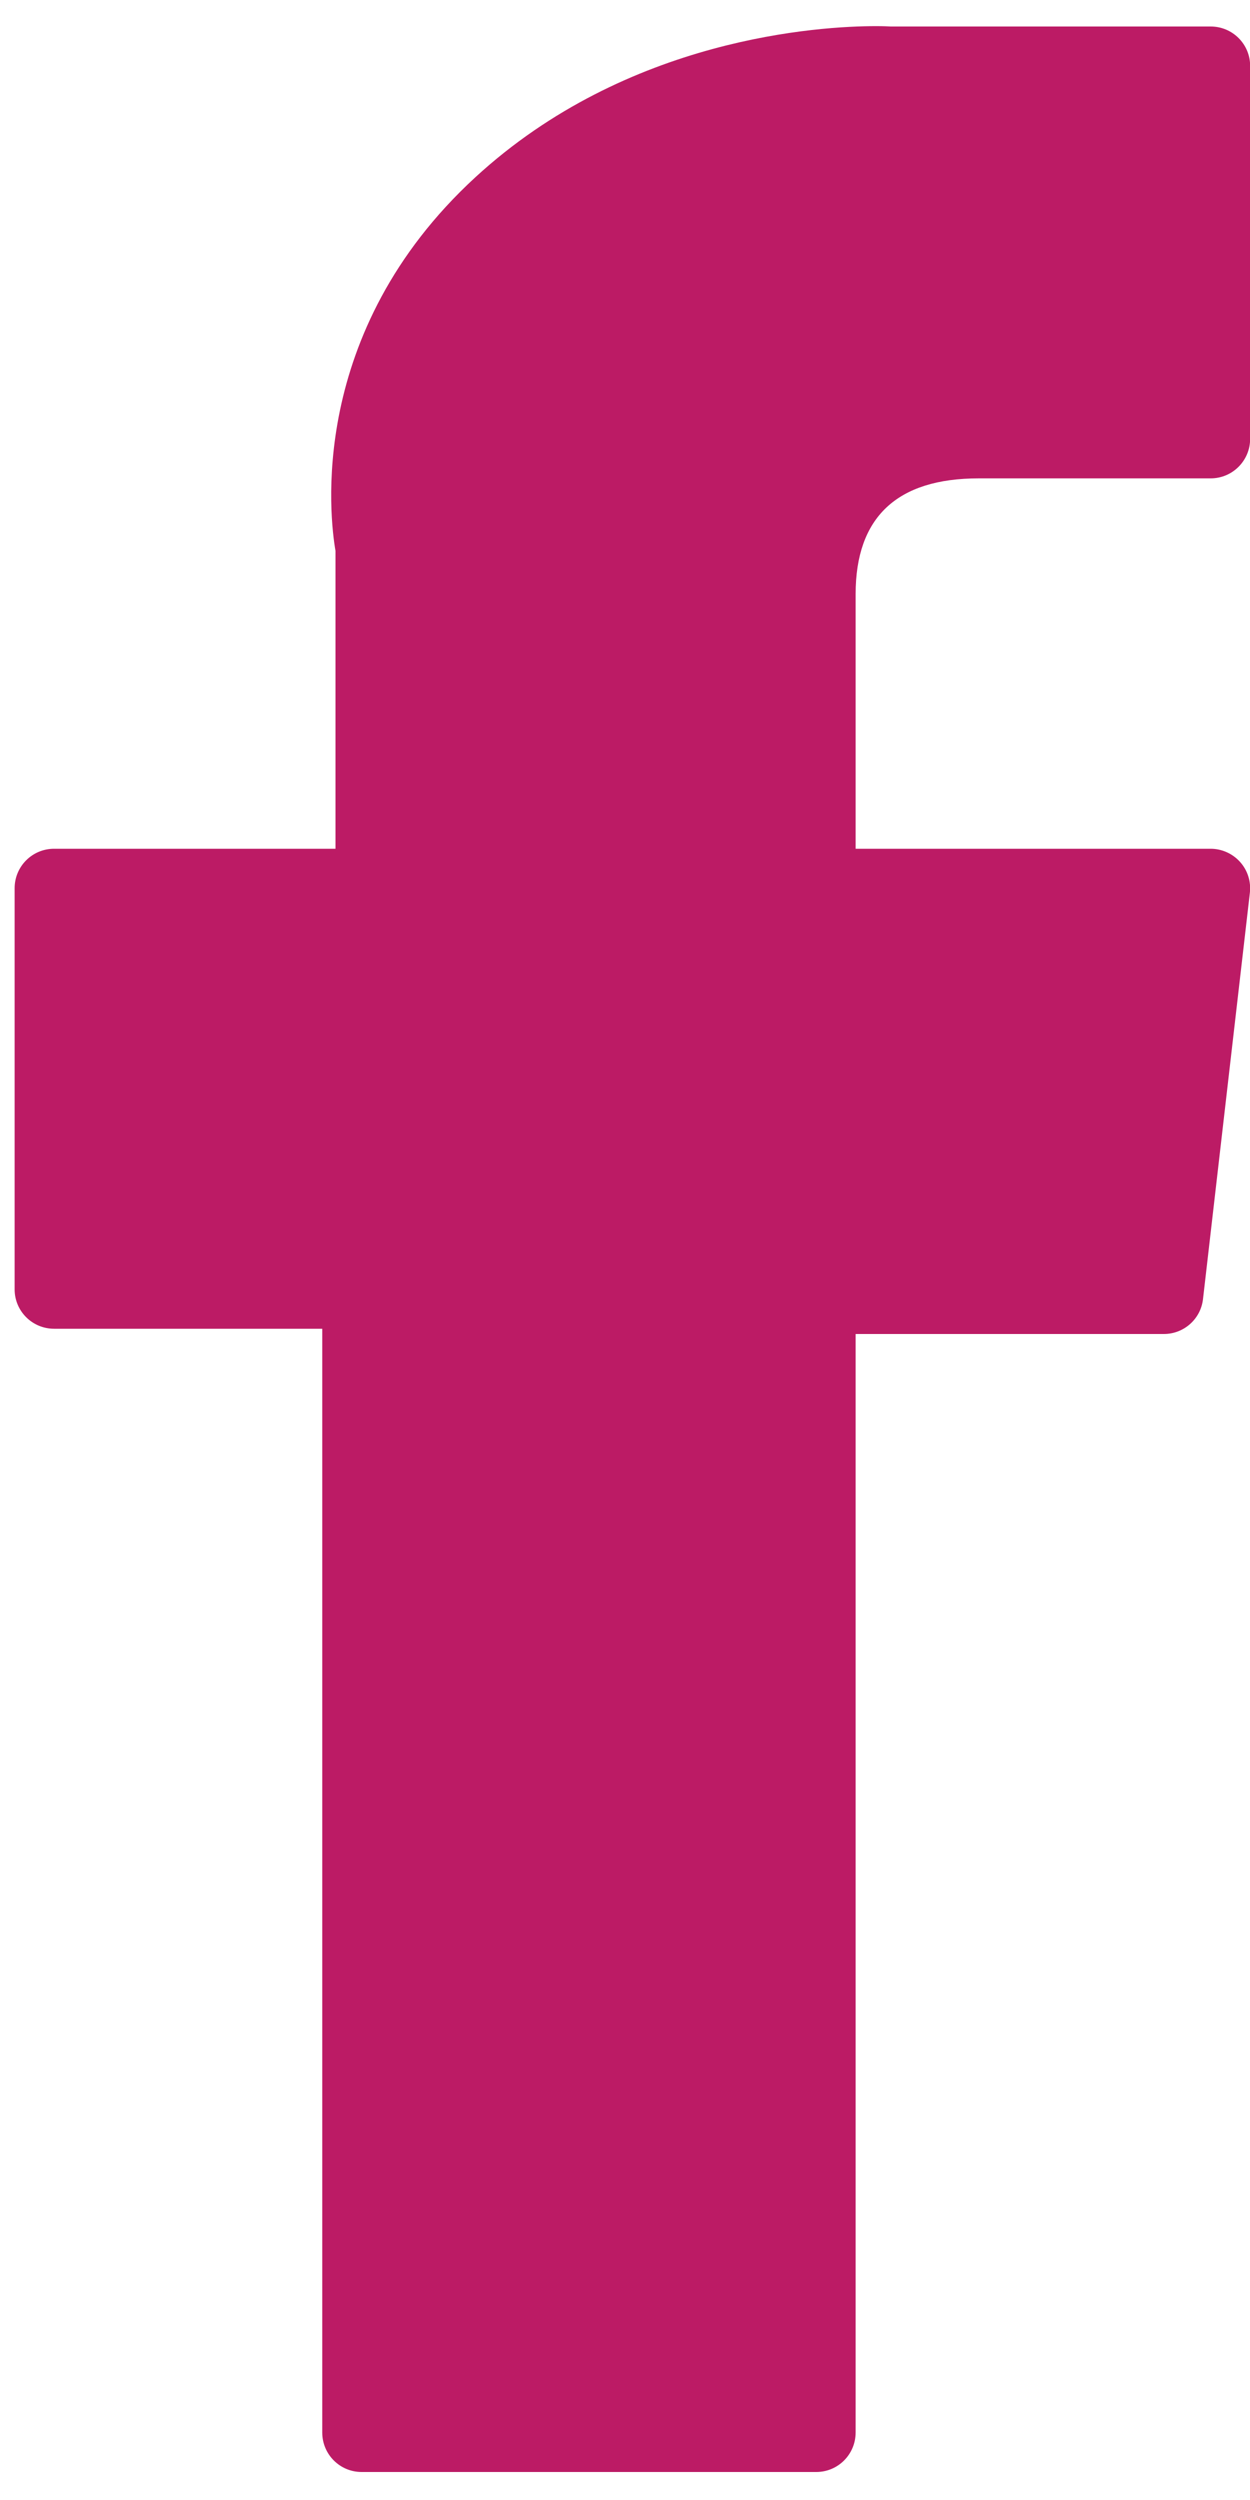 <svg width="10" height="20" viewBox="0 0 10 20" fill="none" xmlns="http://www.w3.org/2000/svg">
<path d="M0.433 10.63H2.578V19.46C2.578 19.635 2.719 19.776 2.893 19.776H6.53C6.704 19.776 6.845 19.635 6.845 19.46V10.672H9.311C9.471 10.672 9.606 10.552 9.624 10.393L9.999 7.142C10.009 7.052 9.981 6.963 9.921 6.896C9.861 6.829 9.775 6.79 9.685 6.79H6.845V4.753C6.845 4.138 7.176 3.827 7.829 3.827C7.922 3.827 9.685 3.827 9.685 3.827C9.86 3.827 10.001 3.685 10.001 3.511V0.527C10.001 0.353 9.86 0.212 9.685 0.212H7.126C7.108 0.211 7.068 0.209 7.009 0.209C6.565 0.209 5.022 0.297 3.803 1.418C2.452 2.661 2.639 4.149 2.684 4.407V6.79H0.433C0.258 6.79 0.117 6.931 0.117 7.106V10.315C0.117 10.489 0.258 10.63 0.433 10.63Z" fill="#BC1B65"/>
</svg>
